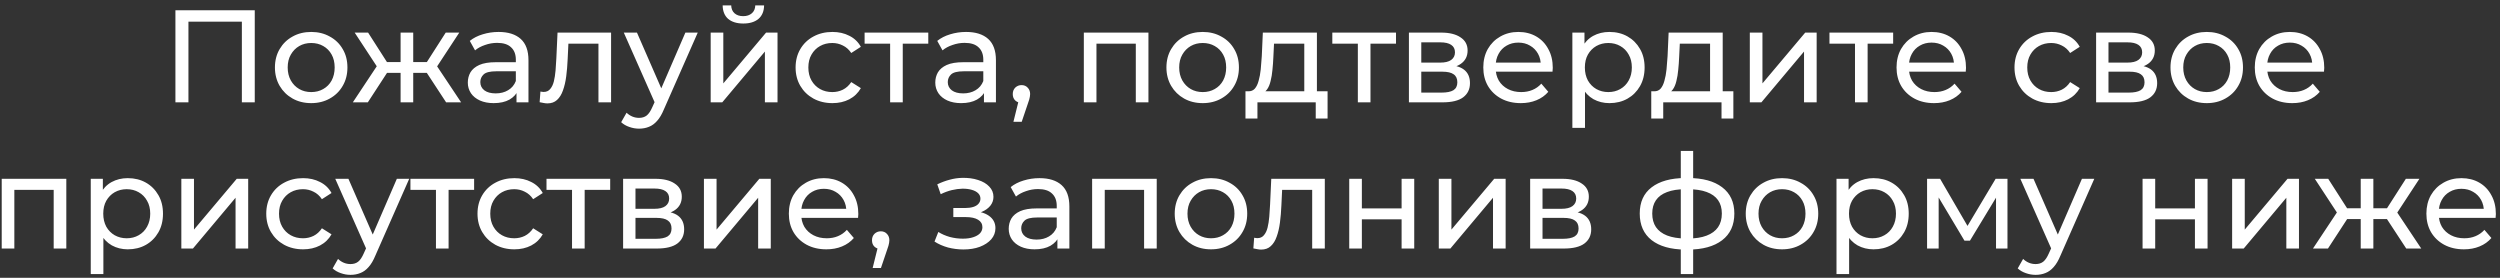 <?xml version="1.0" encoding="UTF-8"?> <svg xmlns="http://www.w3.org/2000/svg" width="342" height="38" viewBox="0 0 342 38" fill="none"><rect x="0" y="0" width="342" height="38" fill="#333333" stroke="none"/><path d="M23.997 14V1.4H34.851V14H33.087V2.498L33.519 2.966H25.329L25.779 2.498V14H23.997ZM42.578 14.108C41.618 14.108 40.766 13.898 40.022 13.478C39.278 13.058 38.69 12.482 38.258 11.75C37.826 11.006 37.61 10.166 37.61 9.23C37.61 8.282 37.826 7.442 38.258 6.71C38.69 5.978 39.278 5.408 40.022 5C40.766 4.58 41.618 4.37 42.578 4.37C43.526 4.37 44.372 4.58 45.116 5C45.872 5.408 46.46 5.978 46.88 6.71C47.312 7.43 47.528 8.27 47.528 9.23C47.528 10.178 47.312 11.018 46.88 11.75C46.46 12.482 45.872 13.058 45.116 13.478C44.372 13.898 43.526 14.108 42.578 14.108ZM42.578 12.596C43.19 12.596 43.736 12.458 44.216 12.182C44.708 11.906 45.092 11.516 45.368 11.012C45.644 10.496 45.782 9.902 45.782 9.23C45.782 8.546 45.644 7.958 45.368 7.466C45.092 6.962 44.708 6.572 44.216 6.296C43.736 6.02 43.19 5.882 42.578 5.882C41.966 5.882 41.42 6.02 40.94 6.296C40.46 6.572 40.076 6.962 39.788 7.466C39.5 7.958 39.356 8.546 39.356 9.23C39.356 9.902 39.5 10.496 39.788 11.012C40.076 11.516 40.46 11.906 40.94 12.182C41.42 12.458 41.966 12.596 42.578 12.596ZM61.029 14L57.987 9.356L59.409 8.492L63.081 14H61.029ZM56.007 9.968V8.492H59.103V9.968H56.007ZM59.571 9.428L57.933 9.212L60.975 4.46H62.829L59.571 9.428ZM50.319 14H48.267L51.921 8.492L53.343 9.356L50.319 14ZM56.529 14H54.801V4.46H56.529V14ZM55.323 9.968H52.245V8.492H55.323V9.968ZM51.777 9.428L48.519 4.46H50.355L53.397 9.212L51.777 9.428ZM70.657 14V11.984L70.567 11.606V8.168C70.567 7.436 70.351 6.872 69.919 6.476C69.499 6.068 68.863 5.864 68.011 5.864C67.447 5.864 66.895 5.96 66.355 6.152C65.815 6.332 65.359 6.578 64.987 6.89L64.267 5.594C64.759 5.198 65.347 4.898 66.031 4.694C66.727 4.478 67.453 4.37 68.209 4.37C69.517 4.37 70.525 4.688 71.233 5.324C71.941 5.96 72.295 6.932 72.295 8.24V14H70.657ZM67.525 14.108C66.817 14.108 66.193 13.988 65.653 13.748C65.125 13.508 64.717 13.178 64.429 12.758C64.141 12.326 63.997 11.84 63.997 11.3C63.997 10.784 64.117 10.316 64.357 9.896C64.609 9.476 65.011 9.14 65.563 8.888C66.127 8.636 66.883 8.51 67.831 8.51H70.855V9.752H67.903C67.039 9.752 66.457 9.896 66.157 10.184C65.857 10.472 65.707 10.82 65.707 11.228C65.707 11.696 65.893 12.074 66.265 12.362C66.637 12.638 67.153 12.776 67.813 12.776C68.461 12.776 69.025 12.632 69.505 12.344C69.997 12.056 70.351 11.636 70.567 11.084L70.909 12.272C70.681 12.836 70.279 13.286 69.703 13.622C69.127 13.946 68.401 14.108 67.525 14.108ZM73.822 13.982L73.93 12.524C74.014 12.536 74.092 12.548 74.164 12.56C74.236 12.572 74.302 12.578 74.362 12.578C74.746 12.578 75.046 12.446 75.262 12.182C75.49 11.918 75.658 11.57 75.766 11.138C75.874 10.694 75.952 10.196 76 9.644C76.048 9.092 76.084 8.54 76.108 7.988L76.27 4.46H83.596V14H81.868V5.468L82.282 5.972H77.386L77.782 5.45L77.656 8.096C77.62 8.936 77.554 9.722 77.458 10.454C77.362 11.186 77.212 11.828 77.008 12.38C76.816 12.932 76.546 13.364 76.198 13.676C75.862 13.988 75.424 14.144 74.884 14.144C74.728 14.144 74.56 14.126 74.38 14.09C74.212 14.066 74.026 14.03 73.822 13.982ZM87.424 17.6C86.968 17.6 86.524 17.522 86.092 17.366C85.66 17.222 85.288 17.006 84.976 16.718L85.714 15.422C85.954 15.65 86.218 15.824 86.506 15.944C86.794 16.064 87.1 16.124 87.424 16.124C87.844 16.124 88.192 16.016 88.468 15.8C88.744 15.584 89.002 15.2 89.242 14.648L89.836 13.334L90.016 13.118L93.76 4.46H95.452L90.826 14.954C90.55 15.626 90.238 16.154 89.89 16.538C89.554 16.922 89.182 17.192 88.774 17.348C88.366 17.516 87.916 17.6 87.424 17.6ZM89.692 14.306L85.336 4.46H87.136L90.844 12.956L89.692 14.306ZM97.221 14V4.46H98.949V11.408L104.799 4.46H106.365V14H104.637V7.052L98.805 14H97.221ZM101.685 3.218C100.809 3.218 100.119 3.008 99.615 2.588C99.123 2.156 98.871 1.538 98.859 0.734H100.029C100.041 1.19 100.191 1.55 100.479 1.814C100.779 2.078 101.175 2.21 101.667 2.21C102.159 2.21 102.555 2.078 102.855 1.814C103.155 1.55 103.311 1.19 103.323 0.734H104.529C104.517 1.538 104.259 2.156 103.755 2.588C103.251 3.008 102.561 3.218 101.685 3.218ZM113.877 14.108C112.905 14.108 112.035 13.898 111.267 13.478C110.511 13.058 109.917 12.482 109.485 11.75C109.053 11.018 108.837 10.178 108.837 9.23C108.837 8.282 109.053 7.442 109.485 6.71C109.917 5.978 110.511 5.408 111.267 5C112.035 4.58 112.905 4.37 113.877 4.37C114.741 4.37 115.509 4.544 116.181 4.892C116.865 5.228 117.393 5.732 117.765 6.404L116.451 7.25C116.139 6.782 115.755 6.44 115.299 6.224C114.855 5.996 114.375 5.882 113.859 5.882C113.235 5.882 112.677 6.02 112.185 6.296C111.693 6.572 111.303 6.962 111.015 7.466C110.727 7.958 110.583 8.546 110.583 9.23C110.583 9.914 110.727 10.508 111.015 11.012C111.303 11.516 111.693 11.906 112.185 12.182C112.677 12.458 113.235 12.596 113.859 12.596C114.375 12.596 114.855 12.488 115.299 12.272C115.755 12.044 116.139 11.696 116.451 11.228L117.765 12.056C117.393 12.716 116.865 13.226 116.181 13.586C115.509 13.934 114.741 14.108 113.877 14.108ZM121.769 14V5.522L122.201 5.972H118.277V4.46H126.989V5.972H123.083L123.497 5.522V14H121.769ZM134.606 14V11.984L134.516 11.606V8.168C134.516 7.436 134.3 6.872 133.868 6.476C133.448 6.068 132.812 5.864 131.96 5.864C131.396 5.864 130.844 5.96 130.304 6.152C129.764 6.332 129.308 6.578 128.936 6.89L128.216 5.594C128.708 5.198 129.296 4.898 129.98 4.694C130.676 4.478 131.402 4.37 132.158 4.37C133.466 4.37 134.474 4.688 135.182 5.324C135.89 5.96 136.244 6.932 136.244 8.24V14H134.606ZM131.474 14.108C130.766 14.108 130.142 13.988 129.602 13.748C129.074 13.508 128.666 13.178 128.378 12.758C128.09 12.326 127.946 11.84 127.946 11.3C127.946 10.784 128.066 10.316 128.306 9.896C128.558 9.476 128.96 9.14 129.512 8.888C130.076 8.636 130.832 8.51 131.78 8.51H134.804V9.752H131.852C130.988 9.752 130.406 9.896 130.106 10.184C129.806 10.472 129.656 10.82 129.656 11.228C129.656 11.696 129.842 12.074 130.214 12.362C130.586 12.638 131.102 12.776 131.762 12.776C132.41 12.776 132.974 12.632 133.454 12.344C133.946 12.056 134.3 11.636 134.516 11.084L134.858 12.272C134.63 12.836 134.228 13.286 133.652 13.622C133.076 13.946 132.35 14.108 131.474 14.108ZM138.636 16.664L139.536 13.028L139.77 14.072C139.422 14.072 139.128 13.964 138.888 13.748C138.66 13.532 138.546 13.238 138.546 12.866C138.546 12.506 138.66 12.212 138.888 11.984C139.128 11.756 139.416 11.642 139.752 11.642C140.1 11.642 140.382 11.762 140.598 12.002C140.814 12.23 140.922 12.518 140.922 12.866C140.922 12.986 140.91 13.106 140.886 13.226C140.874 13.334 140.844 13.466 140.796 13.622C140.76 13.766 140.7 13.946 140.616 14.162L139.77 16.664H138.636ZM148.268 14V4.46H157.106V14H155.378V5.54L155.792 5.972H149.582L149.996 5.54V14H148.268ZM164.535 14.108C163.575 14.108 162.723 13.898 161.979 13.478C161.235 13.058 160.647 12.482 160.215 11.75C159.783 11.006 159.567 10.166 159.567 9.23C159.567 8.282 159.783 7.442 160.215 6.71C160.647 5.978 161.235 5.408 161.979 5C162.723 4.58 163.575 4.37 164.535 4.37C165.483 4.37 166.329 4.58 167.073 5C167.829 5.408 168.417 5.978 168.837 6.71C169.269 7.43 169.485 8.27 169.485 9.23C169.485 10.178 169.269 11.018 168.837 11.75C168.417 12.482 167.829 13.058 167.073 13.478C166.329 13.898 165.483 14.108 164.535 14.108ZM164.535 12.596C165.147 12.596 165.693 12.458 166.173 12.182C166.665 11.906 167.049 11.516 167.325 11.012C167.601 10.496 167.739 9.902 167.739 9.23C167.739 8.546 167.601 7.958 167.325 7.466C167.049 6.962 166.665 6.572 166.173 6.296C165.693 6.02 165.147 5.882 164.535 5.882C163.923 5.882 163.377 6.02 162.897 6.296C162.417 6.572 162.033 6.962 161.745 7.466C161.457 7.958 161.313 8.546 161.313 9.23C161.313 9.902 161.457 10.496 161.745 11.012C162.033 11.516 162.417 11.906 162.897 12.182C163.377 12.458 163.923 12.596 164.535 12.596ZM178.426 13.19V5.972H174.286L174.196 7.808C174.172 8.408 174.13 8.99 174.07 9.554C174.022 10.106 173.938 10.616 173.818 11.084C173.71 11.552 173.548 11.936 173.332 12.236C173.116 12.536 172.828 12.722 172.468 12.794L170.758 12.488C171.13 12.5 171.43 12.38 171.658 12.128C171.886 11.864 172.06 11.504 172.18 11.048C172.312 10.592 172.408 10.076 172.468 9.5C172.528 8.912 172.576 8.306 172.612 7.682L172.756 4.46H180.154V13.19H178.426ZM170.38 16.214V12.488H181.612V16.214H179.992V14H172.018V16.214H170.38ZM185.753 14V5.522L186.185 5.972H182.261V4.46H190.973V5.972H187.067L187.481 5.522V14H185.753ZM192.74 14V4.46H197.168C198.284 4.46 199.16 4.676 199.796 5.108C200.444 5.528 200.768 6.128 200.768 6.908C200.768 7.688 200.462 8.294 199.85 8.726C199.25 9.146 198.452 9.356 197.456 9.356L197.726 8.888C198.866 8.888 199.712 9.098 200.264 9.518C200.816 9.938 201.092 10.556 201.092 11.372C201.092 12.2 200.78 12.848 200.156 13.316C199.544 13.772 198.602 14 197.33 14H192.74ZM194.432 12.668H197.204C197.924 12.668 198.464 12.56 198.824 12.344C199.184 12.116 199.364 11.756 199.364 11.264C199.364 10.76 199.196 10.394 198.86 10.166C198.536 9.926 198.02 9.806 197.312 9.806H194.432V12.668ZM194.432 8.564H197.024C197.684 8.564 198.182 8.444 198.518 8.204C198.866 7.952 199.04 7.604 199.04 7.16C199.04 6.704 198.866 6.362 198.518 6.134C198.182 5.906 197.684 5.792 197.024 5.792H194.432V8.564ZM208.045 14.108C207.025 14.108 206.125 13.898 205.345 13.478C204.577 13.058 203.977 12.482 203.545 11.75C203.125 11.018 202.915 10.178 202.915 9.23C202.915 8.282 203.119 7.442 203.527 6.71C203.947 5.978 204.517 5.408 205.237 5C205.969 4.58 206.791 4.37 207.703 4.37C208.627 4.37 209.443 4.574 210.151 4.982C210.859 5.39 211.411 5.966 211.807 6.71C212.215 7.442 212.419 8.3 212.419 9.284C212.419 9.356 212.413 9.44 212.401 9.536C212.401 9.632 212.395 9.722 212.383 9.806H204.265V8.564H211.483L210.781 8.996C210.793 8.384 210.667 7.838 210.403 7.358C210.139 6.878 209.773 6.506 209.305 6.242C208.849 5.966 208.315 5.828 207.703 5.828C207.103 5.828 206.569 5.966 206.101 6.242C205.633 6.506 205.267 6.884 205.003 7.376C204.739 7.856 204.607 8.408 204.607 9.032V9.32C204.607 9.956 204.751 10.526 205.039 11.03C205.339 11.522 205.753 11.906 206.281 12.182C206.809 12.458 207.415 12.596 208.099 12.596C208.663 12.596 209.173 12.5 209.629 12.308C210.097 12.116 210.505 11.828 210.853 11.444L211.807 12.56C211.375 13.064 210.835 13.448 210.187 13.712C209.551 13.976 208.837 14.108 208.045 14.108ZM220.158 14.108C219.366 14.108 218.64 13.928 217.98 13.568C217.332 13.196 216.81 12.65 216.414 11.93C216.03 11.21 215.838 10.31 215.838 9.23C215.838 8.15 216.024 7.25 216.396 6.53C216.78 5.81 217.296 5.27 217.944 4.91C218.604 4.55 219.342 4.37 220.158 4.37C221.094 4.37 221.922 4.574 222.642 4.982C223.362 5.39 223.932 5.96 224.352 6.692C224.772 7.412 224.982 8.258 224.982 9.23C224.982 10.202 224.772 11.054 224.352 11.786C223.932 12.518 223.362 13.088 222.642 13.496C221.922 13.904 221.094 14.108 220.158 14.108ZM215.1 17.492V4.46H216.756V7.034L216.648 9.248L216.828 11.462V17.492H215.1ZM220.014 12.596C220.626 12.596 221.172 12.458 221.652 12.182C222.144 11.906 222.528 11.516 222.804 11.012C223.092 10.496 223.236 9.902 223.236 9.23C223.236 8.546 223.092 7.958 222.804 7.466C222.528 6.962 222.144 6.572 221.652 6.296C221.172 6.02 220.626 5.882 220.014 5.882C219.414 5.882 218.868 6.02 218.376 6.296C217.896 6.572 217.512 6.962 217.224 7.466C216.948 7.958 216.81 8.546 216.81 9.23C216.81 9.902 216.948 10.496 217.224 11.012C217.512 11.516 217.896 11.906 218.376 12.182C218.868 12.458 219.414 12.596 220.014 12.596ZM233.938 13.19V5.972H229.798L229.708 7.808C229.684 8.408 229.642 8.99 229.582 9.554C229.534 10.106 229.45 10.616 229.33 11.084C229.222 11.552 229.06 11.936 228.844 12.236C228.628 12.536 228.34 12.722 227.98 12.794L226.27 12.488C226.642 12.5 226.942 12.38 227.17 12.128C227.398 11.864 227.572 11.504 227.692 11.048C227.824 10.592 227.92 10.076 227.98 9.5C228.04 8.912 228.088 8.306 228.124 7.682L228.268 4.46H235.666V13.19H233.938ZM225.892 16.214V12.488H237.124V16.214H235.504V14H227.53V16.214H225.892ZM239.375 14V4.46H241.103V11.408L246.953 4.46H248.519V14H246.791V7.052L240.959 14H239.375ZM253.763 14V5.522L254.195 5.972H250.271V4.46H258.983V5.972H255.077L255.491 5.522V14H253.763ZM264.576 14.108C263.556 14.108 262.656 13.898 261.876 13.478C261.108 13.058 260.508 12.482 260.076 11.75C259.656 11.018 259.446 10.178 259.446 9.23C259.446 8.282 259.65 7.442 260.058 6.71C260.478 5.978 261.048 5.408 261.768 5C262.5 4.58 263.322 4.37 264.234 4.37C265.158 4.37 265.974 4.574 266.682 4.982C267.39 5.39 267.942 5.966 268.338 6.71C268.746 7.442 268.95 8.3 268.95 9.284C268.95 9.356 268.944 9.44 268.932 9.536C268.932 9.632 268.926 9.722 268.914 9.806H260.796V8.564H268.014L267.312 8.996C267.324 8.384 267.198 7.838 266.934 7.358C266.67 6.878 266.304 6.506 265.836 6.242C265.38 5.966 264.846 5.828 264.234 5.828C263.634 5.828 263.1 5.966 262.632 6.242C262.164 6.506 261.798 6.884 261.534 7.376C261.27 7.856 261.138 8.408 261.138 9.032V9.32C261.138 9.956 261.282 10.526 261.57 11.03C261.87 11.522 262.284 11.906 262.812 12.182C263.34 12.458 263.946 12.596 264.63 12.596C265.194 12.596 265.704 12.5 266.16 12.308C266.628 12.116 267.036 11.828 267.384 11.444L268.338 12.56C267.906 13.064 267.366 13.448 266.718 13.712C266.082 13.976 265.368 14.108 264.576 14.108ZM280.623 14.108C279.651 14.108 278.781 13.898 278.013 13.478C277.257 13.058 276.663 12.482 276.231 11.75C275.799 11.018 275.583 10.178 275.583 9.23C275.583 8.282 275.799 7.442 276.231 6.71C276.663 5.978 277.257 5.408 278.013 5C278.781 4.58 279.651 4.37 280.623 4.37C281.487 4.37 282.255 4.544 282.927 4.892C283.611 5.228 284.139 5.732 284.511 6.404L283.197 7.25C282.885 6.782 282.501 6.44 282.045 6.224C281.601 5.996 281.121 5.882 280.605 5.882C279.981 5.882 279.423 6.02 278.931 6.296C278.439 6.572 278.049 6.962 277.761 7.466C277.473 7.958 277.329 8.546 277.329 9.23C277.329 9.914 277.473 10.508 277.761 11.012C278.049 11.516 278.439 11.906 278.931 12.182C279.423 12.458 279.981 12.596 280.605 12.596C281.121 12.596 281.601 12.488 282.045 12.272C282.501 12.044 282.885 11.696 283.197 11.228L284.511 12.056C284.139 12.716 283.611 13.226 282.927 13.586C282.255 13.934 281.487 14.108 280.623 14.108ZM286.748 14V4.46H291.176C292.292 4.46 293.168 4.676 293.804 5.108C294.452 5.528 294.776 6.128 294.776 6.908C294.776 7.688 294.47 8.294 293.858 8.726C293.258 9.146 292.46 9.356 291.464 9.356L291.734 8.888C292.874 8.888 293.72 9.098 294.272 9.518C294.824 9.938 295.1 10.556 295.1 11.372C295.1 12.2 294.788 12.848 294.164 13.316C293.552 13.772 292.61 14 291.338 14H286.748ZM288.44 12.668H291.212C291.932 12.668 292.472 12.56 292.832 12.344C293.192 12.116 293.372 11.756 293.372 11.264C293.372 10.76 293.204 10.394 292.868 10.166C292.544 9.926 292.028 9.806 291.32 9.806H288.44V12.668ZM288.44 8.564H291.032C291.692 8.564 292.19 8.444 292.526 8.204C292.874 7.952 293.048 7.604 293.048 7.16C293.048 6.704 292.874 6.362 292.526 6.134C292.19 5.906 291.692 5.792 291.032 5.792H288.44V8.564ZM301.891 14.108C300.931 14.108 300.079 13.898 299.335 13.478C298.591 13.058 298.003 12.482 297.571 11.75C297.139 11.006 296.923 10.166 296.923 9.23C296.923 8.282 297.139 7.442 297.571 6.71C298.003 5.978 298.591 5.408 299.335 5C300.079 4.58 300.931 4.37 301.891 4.37C302.839 4.37 303.685 4.58 304.429 5C305.185 5.408 305.773 5.978 306.193 6.71C306.625 7.43 306.841 8.27 306.841 9.23C306.841 10.178 306.625 11.018 306.193 11.75C305.773 12.482 305.185 13.058 304.429 13.478C303.685 13.898 302.839 14.108 301.891 14.108ZM301.891 12.596C302.503 12.596 303.049 12.458 303.529 12.182C304.021 11.906 304.405 11.516 304.681 11.012C304.957 10.496 305.095 9.902 305.095 9.23C305.095 8.546 304.957 7.958 304.681 7.466C304.405 6.962 304.021 6.572 303.529 6.296C303.049 6.02 302.503 5.882 301.891 5.882C301.279 5.882 300.733 6.02 300.253 6.296C299.773 6.572 299.389 6.962 299.101 7.466C298.813 7.958 298.669 8.546 298.669 9.23C298.669 9.902 298.813 10.496 299.101 11.012C299.389 11.516 299.773 11.906 300.253 12.182C300.733 12.458 301.279 12.596 301.891 12.596ZM313.584 14.108C312.564 14.108 311.664 13.898 310.884 13.478C310.116 13.058 309.516 12.482 309.084 11.75C308.664 11.018 308.454 10.178 308.454 9.23C308.454 8.282 308.658 7.442 309.066 6.71C309.486 5.978 310.056 5.408 310.776 5C311.508 4.58 312.33 4.37 313.242 4.37C314.166 4.37 314.982 4.574 315.69 4.982C316.398 5.39 316.95 5.966 317.346 6.71C317.754 7.442 317.958 8.3 317.958 9.284C317.958 9.356 317.952 9.44 317.94 9.536C317.94 9.632 317.934 9.722 317.922 9.806H309.804V8.564H317.022L316.32 8.996C316.332 8.384 316.206 7.838 315.942 7.358C315.678 6.878 315.312 6.506 314.844 6.242C314.388 5.966 313.854 5.828 313.242 5.828C312.642 5.828 312.108 5.966 311.64 6.242C311.172 6.506 310.806 6.884 310.542 7.376C310.278 7.856 310.146 8.408 310.146 9.032V9.32C310.146 9.956 310.29 10.526 310.578 11.03C310.878 11.522 311.292 11.906 311.82 12.182C312.348 12.458 312.954 12.596 313.638 12.596C314.202 12.596 314.712 12.5 315.168 12.308C315.636 12.116 316.044 11.828 316.392 11.444L317.346 12.56C316.914 13.064 316.374 13.448 315.726 13.712C315.09 13.976 314.376 14.108 313.584 14.108ZM0.234 34V24.46H9.072V34H7.344V25.54L7.758 25.972H1.548L1.962 25.54V34H0.234ZM17.473 34.108C16.681 34.108 15.955 33.928 15.295 33.568C14.647 33.196 14.125 32.65 13.729 31.93C13.345 31.21 13.153 30.31 13.153 29.23C13.153 28.15 13.339 27.25 13.711 26.53C14.095 25.81 14.611 25.27 15.259 24.91C15.919 24.55 16.657 24.37 17.473 24.37C18.409 24.37 19.237 24.574 19.957 24.982C20.677 25.39 21.247 25.96 21.667 26.692C22.087 27.412 22.297 28.258 22.297 29.23C22.297 30.202 22.087 31.054 21.667 31.786C21.247 32.518 20.677 33.088 19.957 33.496C19.237 33.904 18.409 34.108 17.473 34.108ZM12.415 37.492V24.46H14.071V27.034L13.963 29.248L14.143 31.462V37.492H12.415ZM17.329 32.596C17.941 32.596 18.487 32.458 18.967 32.182C19.459 31.906 19.843 31.516 20.119 31.012C20.407 30.496 20.551 29.902 20.551 29.23C20.551 28.546 20.407 27.958 20.119 27.466C19.843 26.962 19.459 26.572 18.967 26.296C18.487 26.02 17.941 25.882 17.329 25.882C16.729 25.882 16.183 26.02 15.691 26.296C15.211 26.572 14.827 26.962 14.539 27.466C14.263 27.958 14.125 28.546 14.125 29.23C14.125 29.902 14.263 30.496 14.539 31.012C14.827 31.516 15.211 31.906 15.691 32.182C16.183 32.458 16.729 32.596 17.329 32.596ZM24.808 34V24.46H26.536V31.408L32.386 24.46H33.952V34H32.224V27.052L26.392 34H24.808ZM41.464 34.108C40.492 34.108 39.622 33.898 38.854 33.478C38.098 33.058 37.504 32.482 37.072 31.75C36.64 31.018 36.424 30.178 36.424 29.23C36.424 28.282 36.64 27.442 37.072 26.71C37.504 25.978 38.098 25.408 38.854 25C39.622 24.58 40.492 24.37 41.464 24.37C42.328 24.37 43.096 24.544 43.768 24.892C44.452 25.228 44.98 25.732 45.352 26.404L44.038 27.25C43.726 26.782 43.342 26.44 42.886 26.224C42.442 25.996 41.962 25.882 41.446 25.882C40.822 25.882 40.264 26.02 39.772 26.296C39.28 26.572 38.89 26.962 38.602 27.466C38.314 27.958 38.17 28.546 38.17 29.23C38.17 29.914 38.314 30.508 38.602 31.012C38.89 31.516 39.28 31.906 39.772 32.182C40.264 32.458 40.822 32.596 41.446 32.596C41.962 32.596 42.442 32.488 42.886 32.272C43.342 32.044 43.726 31.696 44.038 31.228L45.352 32.056C44.98 32.716 44.452 33.226 43.768 33.586C43.096 33.934 42.328 34.108 41.464 34.108ZM47.952 37.6C47.496 37.6 47.052 37.522 46.62 37.366C46.188 37.222 45.816 37.006 45.504 36.718L46.242 35.422C46.482 35.65 46.746 35.824 47.034 35.944C47.322 36.064 47.628 36.124 47.952 36.124C48.372 36.124 48.72 36.016 48.996 35.8C49.272 35.584 49.53 35.2 49.77 34.648L50.364 33.334L50.544 33.118L54.288 24.46H55.98L51.354 34.954C51.078 35.626 50.766 36.154 50.418 36.538C50.082 36.922 49.71 37.192 49.302 37.348C48.894 37.516 48.444 37.6 47.952 37.6ZM50.22 34.306L45.864 24.46H47.664L51.372 32.956L50.22 34.306ZM59.639 34V25.522L60.071 25.972H56.147V24.46H64.859V25.972H60.953L61.367 25.522V34H59.639ZM70.362 34.108C69.39 34.108 68.52 33.898 67.752 33.478C66.996 33.058 66.402 32.482 65.97 31.75C65.538 31.018 65.322 30.178 65.322 29.23C65.322 28.282 65.538 27.442 65.97 26.71C66.402 25.978 66.996 25.408 67.752 25C68.52 24.58 69.39 24.37 70.362 24.37C71.226 24.37 71.994 24.544 72.666 24.892C73.35 25.228 73.878 25.732 74.25 26.404L72.936 27.25C72.624 26.782 72.24 26.44 71.784 26.224C71.34 25.996 70.86 25.882 70.344 25.882C69.72 25.882 69.162 26.02 68.67 26.296C68.178 26.572 67.788 26.962 67.5 27.466C67.212 27.958 67.068 28.546 67.068 29.23C67.068 29.914 67.212 30.508 67.5 31.012C67.788 31.516 68.178 31.906 68.67 32.182C69.162 32.458 69.72 32.596 70.344 32.596C70.86 32.596 71.34 32.488 71.784 32.272C72.24 32.044 72.624 31.696 72.936 31.228L74.25 32.056C73.878 32.716 73.35 33.226 72.666 33.586C71.994 33.934 71.226 34.108 70.362 34.108ZM78.254 34V25.522L78.686 25.972H74.762V24.46H83.474V25.972H79.568L79.982 25.522V34H78.254ZM85.241 34V24.46H89.669C90.785 24.46 91.661 24.676 92.297 25.108C92.945 25.528 93.269 26.128 93.269 26.908C93.269 27.688 92.963 28.294 92.351 28.726C91.751 29.146 90.953 29.356 89.957 29.356L90.227 28.888C91.367 28.888 92.213 29.098 92.765 29.518C93.317 29.938 93.593 30.556 93.593 31.372C93.593 32.2 93.281 32.848 92.657 33.316C92.045 33.772 91.103 34 89.831 34H85.241ZM86.933 32.668H89.705C90.425 32.668 90.965 32.56 91.325 32.344C91.685 32.116 91.865 31.756 91.865 31.264C91.865 30.76 91.697 30.394 91.361 30.166C91.037 29.926 90.521 29.806 89.813 29.806H86.933V32.668ZM86.933 28.564H89.525C90.185 28.564 90.683 28.444 91.019 28.204C91.367 27.952 91.541 27.604 91.541 27.16C91.541 26.704 91.367 26.362 91.019 26.134C90.683 25.906 90.185 25.792 89.525 25.792H86.933V28.564ZM96.298 34V24.46H98.026V31.408L103.876 24.46H105.442V34H103.714V27.052L97.882 34H96.298ZM113.044 34.108C112.024 34.108 111.124 33.898 110.344 33.478C109.576 33.058 108.976 32.482 108.544 31.75C108.124 31.018 107.914 30.178 107.914 29.23C107.914 28.282 108.118 27.442 108.526 26.71C108.946 25.978 109.516 25.408 110.236 25C110.968 24.58 111.79 24.37 112.702 24.37C113.626 24.37 114.442 24.574 115.15 24.982C115.858 25.39 116.41 25.966 116.806 26.71C117.214 27.442 117.418 28.3 117.418 29.284C117.418 29.356 117.412 29.44 117.4 29.536C117.4 29.632 117.394 29.722 117.382 29.806H109.264V28.564H116.482L115.78 28.996C115.792 28.384 115.666 27.838 115.402 27.358C115.138 26.878 114.772 26.506 114.304 26.242C113.848 25.966 113.314 25.828 112.702 25.828C112.102 25.828 111.568 25.966 111.1 26.242C110.632 26.506 110.266 26.884 110.002 27.376C109.738 27.856 109.606 28.408 109.606 29.032V29.32C109.606 29.956 109.75 30.526 110.038 31.03C110.338 31.522 110.752 31.906 111.28 32.182C111.808 32.458 112.414 32.596 113.098 32.596C113.662 32.596 114.172 32.5 114.628 32.308C115.096 32.116 115.504 31.828 115.852 31.444L116.806 32.56C116.374 33.064 115.834 33.448 115.186 33.712C114.55 33.976 113.836 34.108 113.044 34.108ZM119.379 36.664L120.279 33.028L120.513 34.072C120.165 34.072 119.871 33.964 119.631 33.748C119.403 33.532 119.289 33.238 119.289 32.866C119.289 32.506 119.403 32.212 119.631 31.984C119.871 31.756 120.159 31.642 120.495 31.642C120.843 31.642 121.125 31.762 121.341 32.002C121.557 32.23 121.665 32.518 121.665 32.866C121.665 32.986 121.653 33.106 121.629 33.226C121.617 33.334 121.587 33.466 121.539 33.622C121.503 33.766 121.443 33.946 121.359 34.162L120.513 36.664H119.379ZM131.801 34.126C131.081 34.126 130.373 34.036 129.677 33.856C128.993 33.664 128.381 33.394 127.841 33.046L128.363 31.732C128.819 32.02 129.341 32.248 129.929 32.416C130.517 32.572 131.111 32.65 131.711 32.65C132.263 32.65 132.737 32.584 133.133 32.452C133.541 32.32 133.853 32.14 134.069 31.912C134.285 31.672 134.393 31.396 134.393 31.084C134.393 30.64 134.195 30.298 133.799 30.058C133.403 29.818 132.851 29.698 132.143 29.698H130.415V28.456H132.035C132.455 28.456 132.821 28.408 133.133 28.312C133.445 28.216 133.685 28.072 133.853 27.88C134.033 27.676 134.123 27.442 134.123 27.178C134.123 26.89 134.021 26.644 133.817 26.44C133.613 26.236 133.325 26.08 132.953 25.972C132.593 25.864 132.167 25.81 131.675 25.81C131.195 25.822 130.703 25.888 130.199 26.008C129.707 26.128 129.203 26.314 128.687 26.566L128.219 25.216C128.795 24.94 129.359 24.73 129.911 24.586C130.475 24.43 131.033 24.346 131.585 24.334C132.413 24.31 133.151 24.406 133.799 24.622C134.447 24.826 134.957 25.126 135.329 25.522C135.713 25.918 135.905 26.386 135.905 26.926C135.905 27.382 135.761 27.79 135.473 28.15C135.185 28.498 134.801 28.774 134.321 28.978C133.841 29.182 133.289 29.284 132.665 29.284L132.737 28.87C133.805 28.87 134.645 29.08 135.257 29.5C135.869 29.92 136.175 30.49 136.175 31.21C136.175 31.786 135.983 32.296 135.599 32.74C135.215 33.172 134.693 33.514 134.033 33.766C133.385 34.006 132.641 34.126 131.801 34.126ZM144.652 34V31.984L144.562 31.606V28.168C144.562 27.436 144.346 26.872 143.914 26.476C143.494 26.068 142.858 25.864 142.006 25.864C141.442 25.864 140.89 25.96 140.35 26.152C139.81 26.332 139.354 26.578 138.982 26.89L138.262 25.594C138.754 25.198 139.342 24.898 140.026 24.694C140.722 24.478 141.448 24.37 142.204 24.37C143.512 24.37 144.52 24.688 145.228 25.324C145.936 25.96 146.29 26.932 146.29 28.24V34H144.652ZM141.52 34.108C140.812 34.108 140.188 33.988 139.648 33.748C139.12 33.508 138.712 33.178 138.424 32.758C138.136 32.326 137.992 31.84 137.992 31.3C137.992 30.784 138.112 30.316 138.352 29.896C138.604 29.476 139.006 29.14 139.558 28.888C140.122 28.636 140.878 28.51 141.826 28.51H144.85V29.752H141.898C141.034 29.752 140.452 29.896 140.152 30.184C139.852 30.472 139.702 30.82 139.702 31.228C139.702 31.696 139.888 32.074 140.26 32.362C140.632 32.638 141.148 32.776 141.808 32.776C142.456 32.776 143.02 32.632 143.5 32.344C143.992 32.056 144.346 31.636 144.562 31.084L144.904 32.272C144.676 32.836 144.274 33.286 143.698 33.622C143.122 33.946 142.396 34.108 141.52 34.108ZM149.402 34V24.46H158.24V34H156.512V25.54L156.926 25.972H150.716L151.13 25.54V34H149.402ZM165.669 34.108C164.709 34.108 163.857 33.898 163.113 33.478C162.369 33.058 161.781 32.482 161.349 31.75C160.917 31.006 160.701 30.166 160.701 29.23C160.701 28.282 160.917 27.442 161.349 26.71C161.781 25.978 162.369 25.408 163.113 25C163.857 24.58 164.709 24.37 165.669 24.37C166.617 24.37 167.463 24.58 168.207 25C168.963 25.408 169.551 25.978 169.971 26.71C170.403 27.43 170.619 28.27 170.619 29.23C170.619 30.178 170.403 31.018 169.971 31.75C169.551 32.482 168.963 33.058 168.207 33.478C167.463 33.898 166.617 34.108 165.669 34.108ZM165.669 32.596C166.281 32.596 166.827 32.458 167.307 32.182C167.799 31.906 168.183 31.516 168.459 31.012C168.735 30.496 168.873 29.902 168.873 29.23C168.873 28.546 168.735 27.958 168.459 27.466C168.183 26.962 167.799 26.572 167.307 26.296C166.827 26.02 166.281 25.882 165.669 25.882C165.057 25.882 164.511 26.02 164.031 26.296C163.551 26.572 163.167 26.962 162.879 27.466C162.591 27.958 162.447 28.546 162.447 29.23C162.447 29.902 162.591 30.496 162.879 31.012C163.167 31.516 163.551 31.906 164.031 32.182C164.511 32.458 165.057 32.596 165.669 32.596ZM171.46 33.982L171.568 32.524C171.652 32.536 171.73 32.548 171.802 32.56C171.874 32.572 171.94 32.578 172 32.578C172.384 32.578 172.684 32.446 172.9 32.182C173.128 31.918 173.296 31.57 173.404 31.138C173.512 30.694 173.59 30.196 173.638 29.644C173.686 29.092 173.722 28.54 173.746 27.988L173.908 24.46H181.234V34H179.506V25.468L179.92 25.972H175.024L175.42 25.45L175.294 28.096C175.258 28.936 175.192 29.722 175.096 30.454C175 31.186 174.85 31.828 174.646 32.38C174.454 32.932 174.184 33.364 173.836 33.676C173.5 33.988 173.062 34.144 172.522 34.144C172.366 34.144 172.198 34.126 172.018 34.09C171.85 34.066 171.664 34.03 171.46 33.982ZM184.575 34V24.46H186.303V28.51H191.739V24.46H193.467V34H191.739V30.004H186.303V34H184.575ZM196.827 34V24.46H198.555V31.408L204.405 24.46H205.971V34H204.243V27.052L198.411 34H196.827ZM209.325 34V24.46H213.753C214.869 24.46 215.745 24.676 216.381 25.108C217.029 25.528 217.353 26.128 217.353 26.908C217.353 27.688 217.047 28.294 216.435 28.726C215.835 29.146 215.037 29.356 214.041 29.356L214.311 28.888C215.451 28.888 216.297 29.098 216.849 29.518C217.401 29.938 217.677 30.556 217.677 31.372C217.677 32.2 217.365 32.848 216.741 33.316C216.129 33.772 215.187 34 213.915 34H209.325ZM211.017 32.668H213.789C214.509 32.668 215.049 32.56 215.409 32.344C215.769 32.116 215.949 31.756 215.949 31.264C215.949 30.76 215.781 30.394 215.445 30.166C215.121 29.926 214.605 29.806 213.897 29.806H211.017V32.668ZM211.017 28.564H213.609C214.269 28.564 214.767 28.444 215.103 28.204C215.451 27.952 215.625 27.604 215.625 27.16C215.625 26.704 215.451 26.362 215.103 26.134C214.767 25.906 214.269 25.792 213.609 25.792H211.017V28.564ZM230.904 34.144C230.892 34.144 230.85 34.144 230.778 34.144C230.718 34.144 230.658 34.144 230.598 34.144C230.538 34.144 230.502 34.144 230.49 34.144C228.534 34.12 227.016 33.688 225.936 32.848C224.856 31.996 224.316 30.784 224.316 29.212C224.316 27.652 224.856 26.458 225.936 25.63C227.028 24.79 228.564 24.364 230.544 24.352C230.568 24.352 230.604 24.352 230.652 24.352C230.712 24.352 230.766 24.352 230.814 24.352C230.874 24.352 230.91 24.352 230.922 24.352C232.926 24.352 234.48 24.772 235.584 25.612C236.7 26.452 237.258 27.652 237.258 29.212C237.258 30.796 236.7 32.014 235.584 32.866C234.468 33.718 232.908 34.144 230.904 34.144ZM230.868 32.632C231.912 32.632 232.776 32.5 233.46 32.236C234.156 31.972 234.678 31.588 235.026 31.084C235.374 30.58 235.548 29.956 235.548 29.212C235.548 28.48 235.374 27.868 235.026 27.376C234.678 26.884 234.156 26.512 233.46 26.26C232.776 26.008 231.912 25.882 230.868 25.882C230.844 25.882 230.796 25.882 230.724 25.882C230.652 25.882 230.61 25.882 230.598 25.882C229.578 25.882 228.726 26.014 228.042 26.278C227.37 26.53 226.866 26.902 226.53 27.394C226.194 27.886 226.026 28.492 226.026 29.212C226.026 29.944 226.194 30.562 226.53 31.066C226.878 31.57 227.388 31.954 228.06 32.218C228.744 32.482 229.59 32.62 230.598 32.632C230.622 32.632 230.664 32.632 230.724 32.632C230.796 32.632 230.844 32.632 230.868 32.632ZM229.932 37.492V20.644H231.624V37.492H229.932ZM243.786 34.108C242.826 34.108 241.974 33.898 241.23 33.478C240.486 33.058 239.898 32.482 239.466 31.75C239.034 31.006 238.818 30.166 238.818 29.23C238.818 28.282 239.034 27.442 239.466 26.71C239.898 25.978 240.486 25.408 241.23 25C241.974 24.58 242.826 24.37 243.786 24.37C244.734 24.37 245.58 24.58 246.324 25C247.08 25.408 247.668 25.978 248.088 26.71C248.52 27.43 248.736 28.27 248.736 29.23C248.736 30.178 248.52 31.018 248.088 31.75C247.668 32.482 247.08 33.058 246.324 33.478C245.58 33.898 244.734 34.108 243.786 34.108ZM243.786 32.596C244.398 32.596 244.944 32.458 245.424 32.182C245.916 31.906 246.3 31.516 246.576 31.012C246.852 30.496 246.99 29.902 246.99 29.23C246.99 28.546 246.852 27.958 246.576 27.466C246.3 26.962 245.916 26.572 245.424 26.296C244.944 26.02 244.398 25.882 243.786 25.882C243.174 25.882 242.628 26.02 242.148 26.296C241.668 26.572 241.284 26.962 240.996 27.466C240.708 27.958 240.564 28.546 240.564 29.23C240.564 29.902 240.708 30.496 240.996 31.012C241.284 31.516 241.668 31.906 242.148 32.182C242.628 32.458 243.174 32.596 243.786 32.596ZM256.29 34.108C255.498 34.108 254.772 33.928 254.112 33.568C253.464 33.196 252.942 32.65 252.546 31.93C252.162 31.21 251.97 30.31 251.97 29.23C251.97 28.15 252.156 27.25 252.528 26.53C252.912 25.81 253.428 25.27 254.076 24.91C254.736 24.55 255.474 24.37 256.29 24.37C257.226 24.37 258.054 24.574 258.774 24.982C259.494 25.39 260.064 25.96 260.484 26.692C260.904 27.412 261.114 28.258 261.114 29.23C261.114 30.202 260.904 31.054 260.484 31.786C260.064 32.518 259.494 33.088 258.774 33.496C258.054 33.904 257.226 34.108 256.29 34.108ZM251.232 37.492V24.46H252.888V27.034L252.78 29.248L252.96 31.462V37.492H251.232ZM256.146 32.596C256.758 32.596 257.304 32.458 257.784 32.182C258.276 31.906 258.66 31.516 258.936 31.012C259.224 30.496 259.368 29.902 259.368 29.23C259.368 28.546 259.224 27.958 258.936 27.466C258.66 26.962 258.276 26.572 257.784 26.296C257.304 26.02 256.758 25.882 256.146 25.882C255.546 25.882 255 26.02 254.508 26.296C254.028 26.572 253.644 26.962 253.356 27.466C253.08 27.958 252.942 28.546 252.942 29.23C252.942 29.902 253.08 30.496 253.356 31.012C253.644 31.516 254.028 31.906 254.508 32.182C255 32.458 255.546 32.596 256.146 32.596ZM263.624 34V24.46H265.406L269.51 31.516H268.79L273.002 24.46H274.622V34H273.056V26.404L273.344 26.566L269.492 32.92H268.736L264.866 26.44L265.208 26.368V34H263.624ZM278.472 37.6C278.016 37.6 277.572 37.522 277.14 37.366C276.708 37.222 276.336 37.006 276.024 36.718L276.762 35.422C277.002 35.65 277.266 35.824 277.554 35.944C277.842 36.064 278.148 36.124 278.472 36.124C278.892 36.124 279.24 36.016 279.516 35.8C279.792 35.584 280.05 35.2 280.29 34.648L280.884 33.334L281.064 33.118L284.808 24.46H286.5L281.874 34.954C281.598 35.626 281.286 36.154 280.938 36.538C280.602 36.922 280.23 37.192 279.822 37.348C279.414 37.516 278.964 37.6 278.472 37.6ZM280.74 34.306L276.384 24.46H278.184L281.892 32.956L280.74 34.306ZM293.103 34V24.46H294.831V28.51H300.267V24.46H301.995V34H300.267V30.004H294.831V34H293.103ZM305.355 34V24.46H307.083V31.408L312.933 24.46H314.499V34H312.771V27.052L306.939 34H305.355ZM329.175 34L326.133 29.356L327.555 28.492L331.227 34H329.175ZM324.153 29.968V28.492H327.249V29.968H324.153ZM327.717 29.428L326.079 29.212L329.121 24.46H330.975L327.717 29.428ZM318.465 34H316.413L320.067 28.492L321.489 29.356L318.465 34ZM324.675 34H322.947V24.46H324.675V34ZM323.469 29.968H320.391V28.492H323.469V29.968ZM319.923 29.428L316.665 24.46H318.501L321.543 29.212L319.923 29.428ZM337.06 34.108C336.04 34.108 335.14 33.898 334.36 33.478C333.592 33.058 332.992 32.482 332.56 31.75C332.14 31.018 331.93 30.178 331.93 29.23C331.93 28.282 332.134 27.442 332.542 26.71C332.962 25.978 333.532 25.408 334.252 25C334.984 24.58 335.806 24.37 336.718 24.37C337.642 24.37 338.458 24.574 339.166 24.982C339.874 25.39 340.426 25.966 340.822 26.71C341.23 27.442 341.434 28.3 341.434 29.284C341.434 29.356 341.428 29.44 341.416 29.536C341.416 29.632 341.41 29.722 341.398 29.806H333.28V28.564H340.498L339.796 28.996C339.808 28.384 339.682 27.838 339.418 27.358C339.154 26.878 338.788 26.506 338.32 26.242C337.864 25.966 337.33 25.828 336.718 25.828C336.118 25.828 335.584 25.966 335.116 26.242C334.648 26.506 334.282 26.884 334.018 27.376C333.754 27.856 333.622 28.408 333.622 29.032V29.32C333.622 29.956 333.766 30.526 334.054 31.03C334.354 31.522 334.768 31.906 335.296 32.182C335.824 32.458 336.43 32.596 337.114 32.596C337.678 32.596 338.188 32.5 338.644 32.308C339.112 32.116 339.52 31.828 339.868 31.444L340.822 32.56C340.39 33.064 339.85 33.448 339.202 33.712C338.566 33.976 337.852 34.108 337.06 34.108Z" fill="white"></path></svg> 